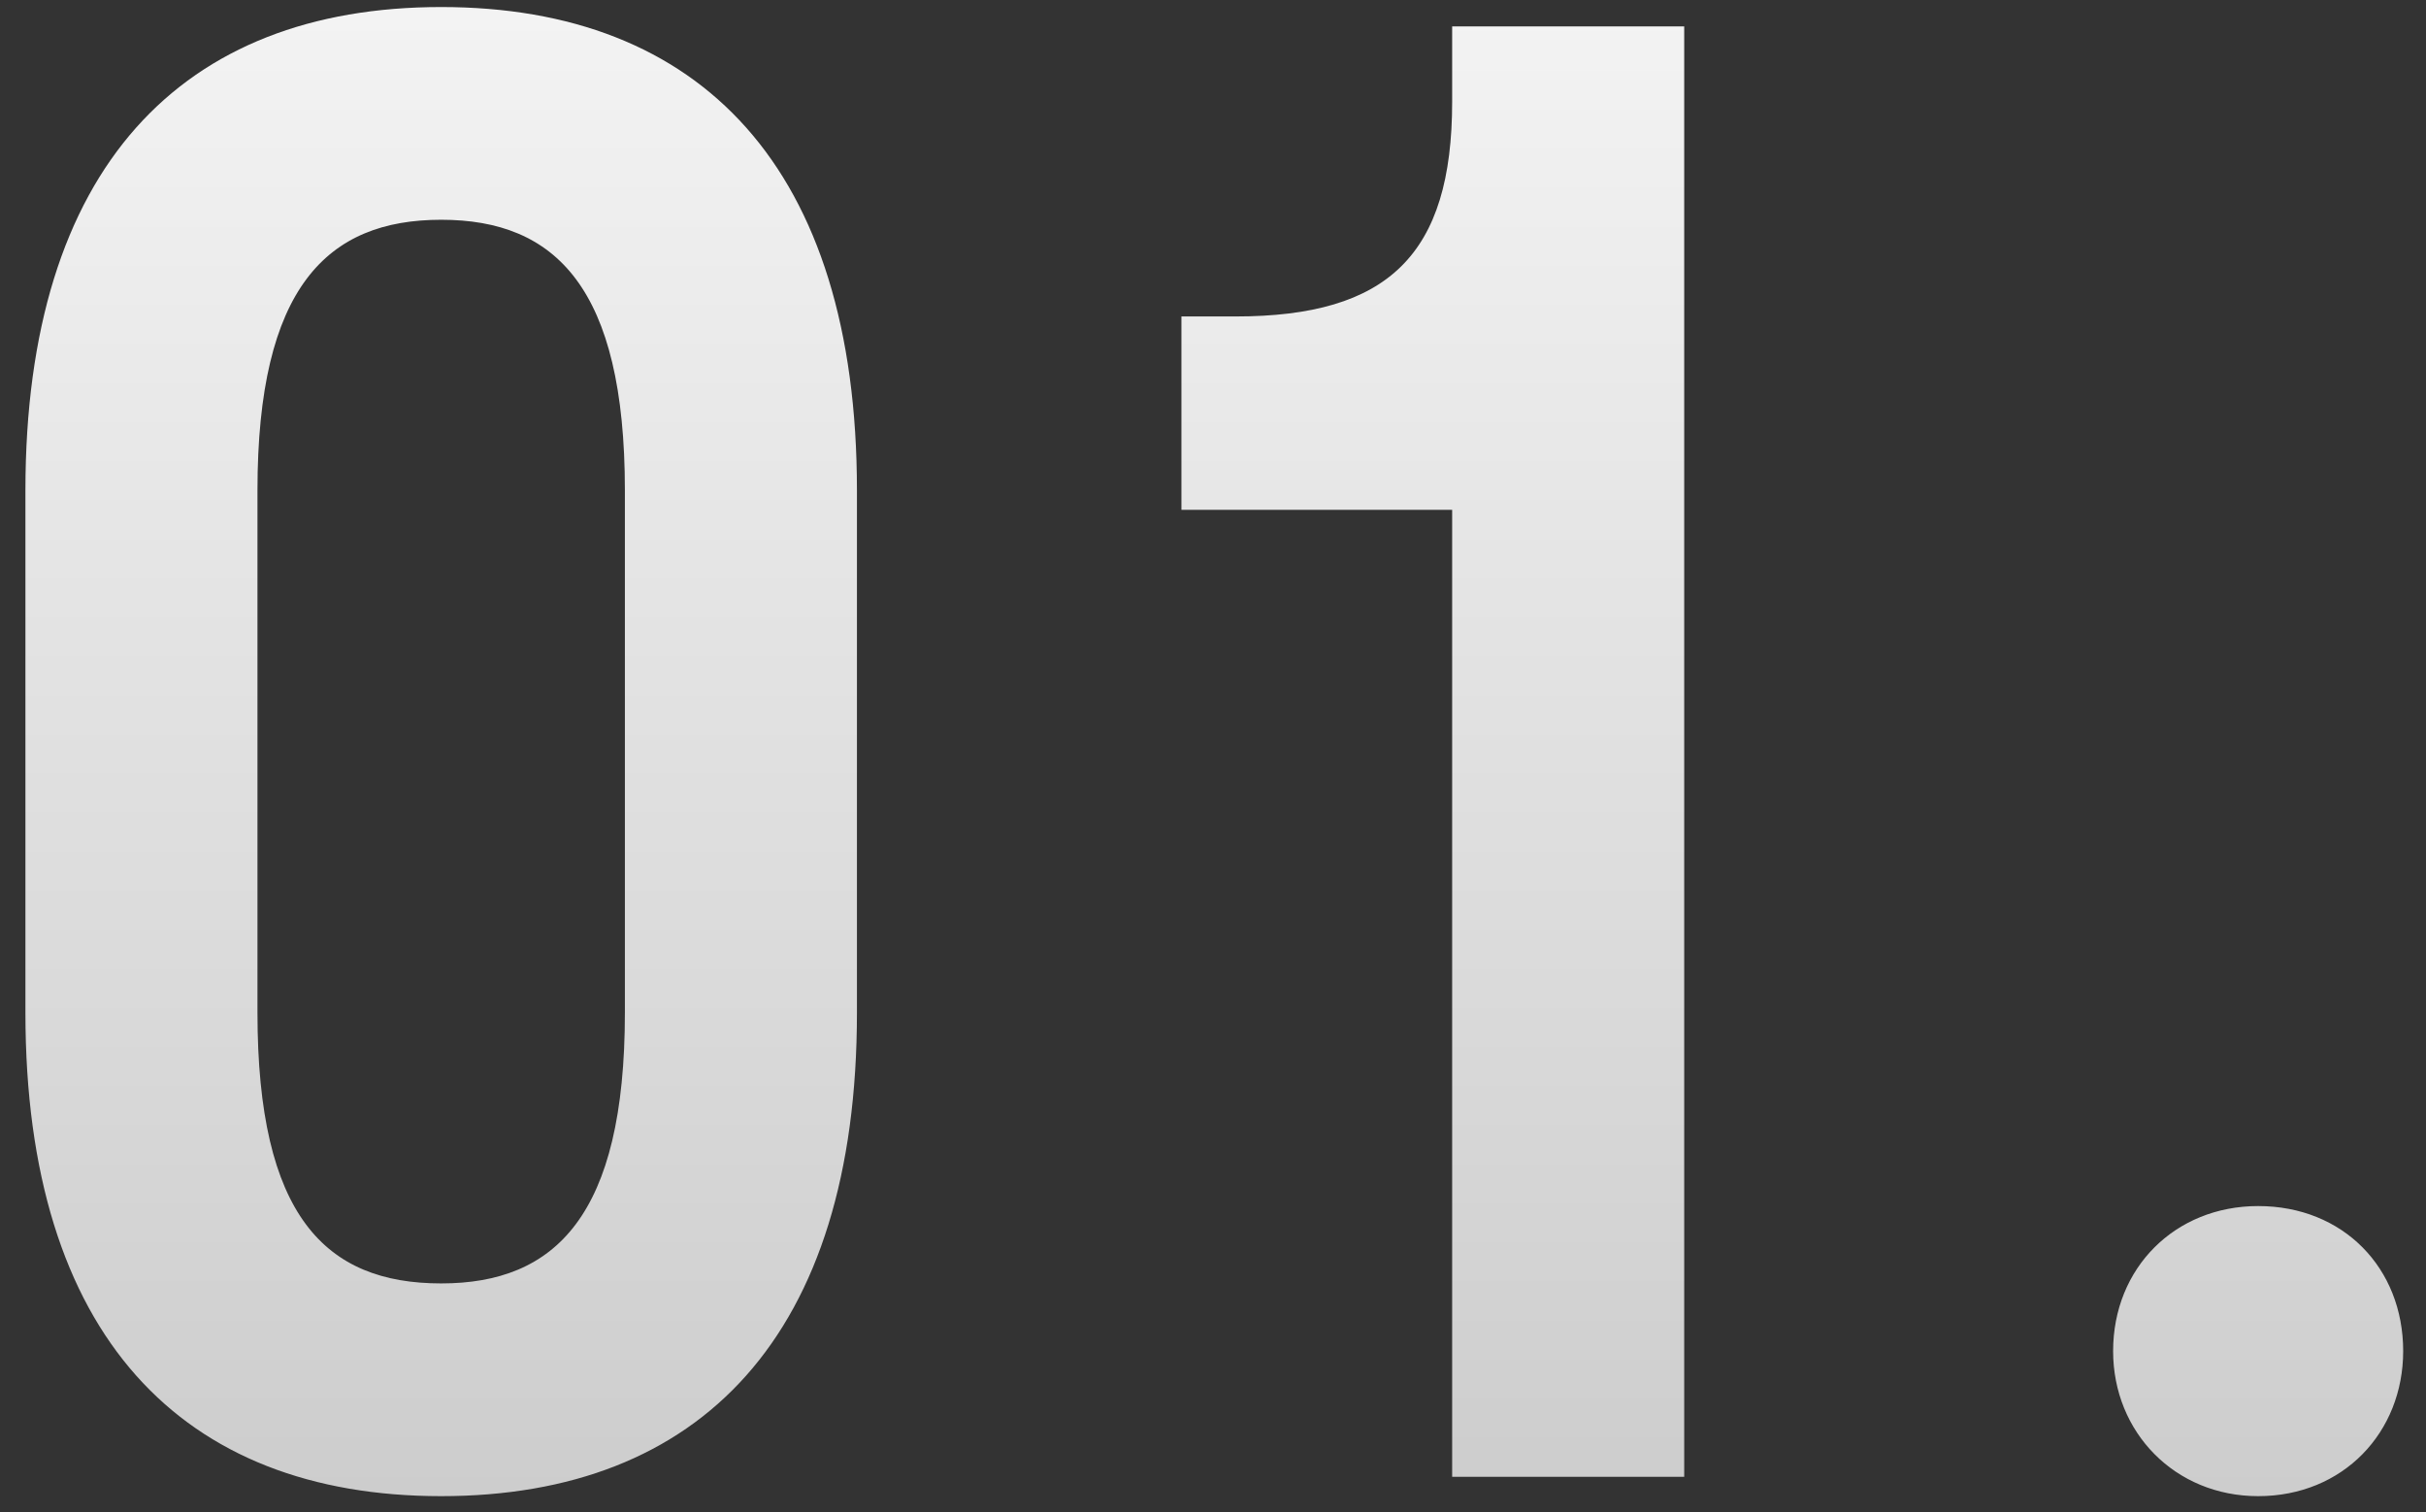 <?xml version="1.0" encoding="UTF-8"?> <svg xmlns="http://www.w3.org/2000/svg" width="69" height="43" viewBox="0 0 69 43" fill="none"><rect x="0" y="0" width="69" height="43" fill="#333333" stroke="none"/> <path d="M12.548 42.55C19.918 42.55 24.373 37.985 24.373 28.8V13.95C24.373 4.765 19.918 0.2 12.548 0.2C5.178 0.2 0.723 4.765 0.723 13.95V28.8C0.723 37.985 5.178 42.55 12.548 42.55ZM12.548 36.5C9.248 36.5 7.323 34.575 7.323 28.8V13.95C7.323 8.175 9.303 6.25 12.548 6.25C15.793 6.25 17.773 8.175 17.773 13.95V28.8C17.773 34.575 15.793 36.5 12.548 36.5ZM41.302 2.895C41.302 7.24 39.487 9 35.142 9H33.602V14.5H41.302V42H47.902V0.75H41.302V2.895ZM64.226 42.55C66.646 42.55 68.351 40.735 68.351 38.425C68.351 36.06 66.646 34.3 64.226 34.3C61.861 34.3 60.101 36.06 60.101 38.425C60.101 40.735 61.861 42.55 64.226 42.55Z" fill="url(#paint0_linear_12_66)"></path> <defs> <linearGradient id="paint0_linear_12_66" x1="34" y1="-13" x2="34" y2="57" gradientUnits="userSpaceOnUse"> <stop stop-color="white"></stop> <stop offset="1" stop-color="#C0C0C0"></stop> </linearGradient> </defs> </svg> 